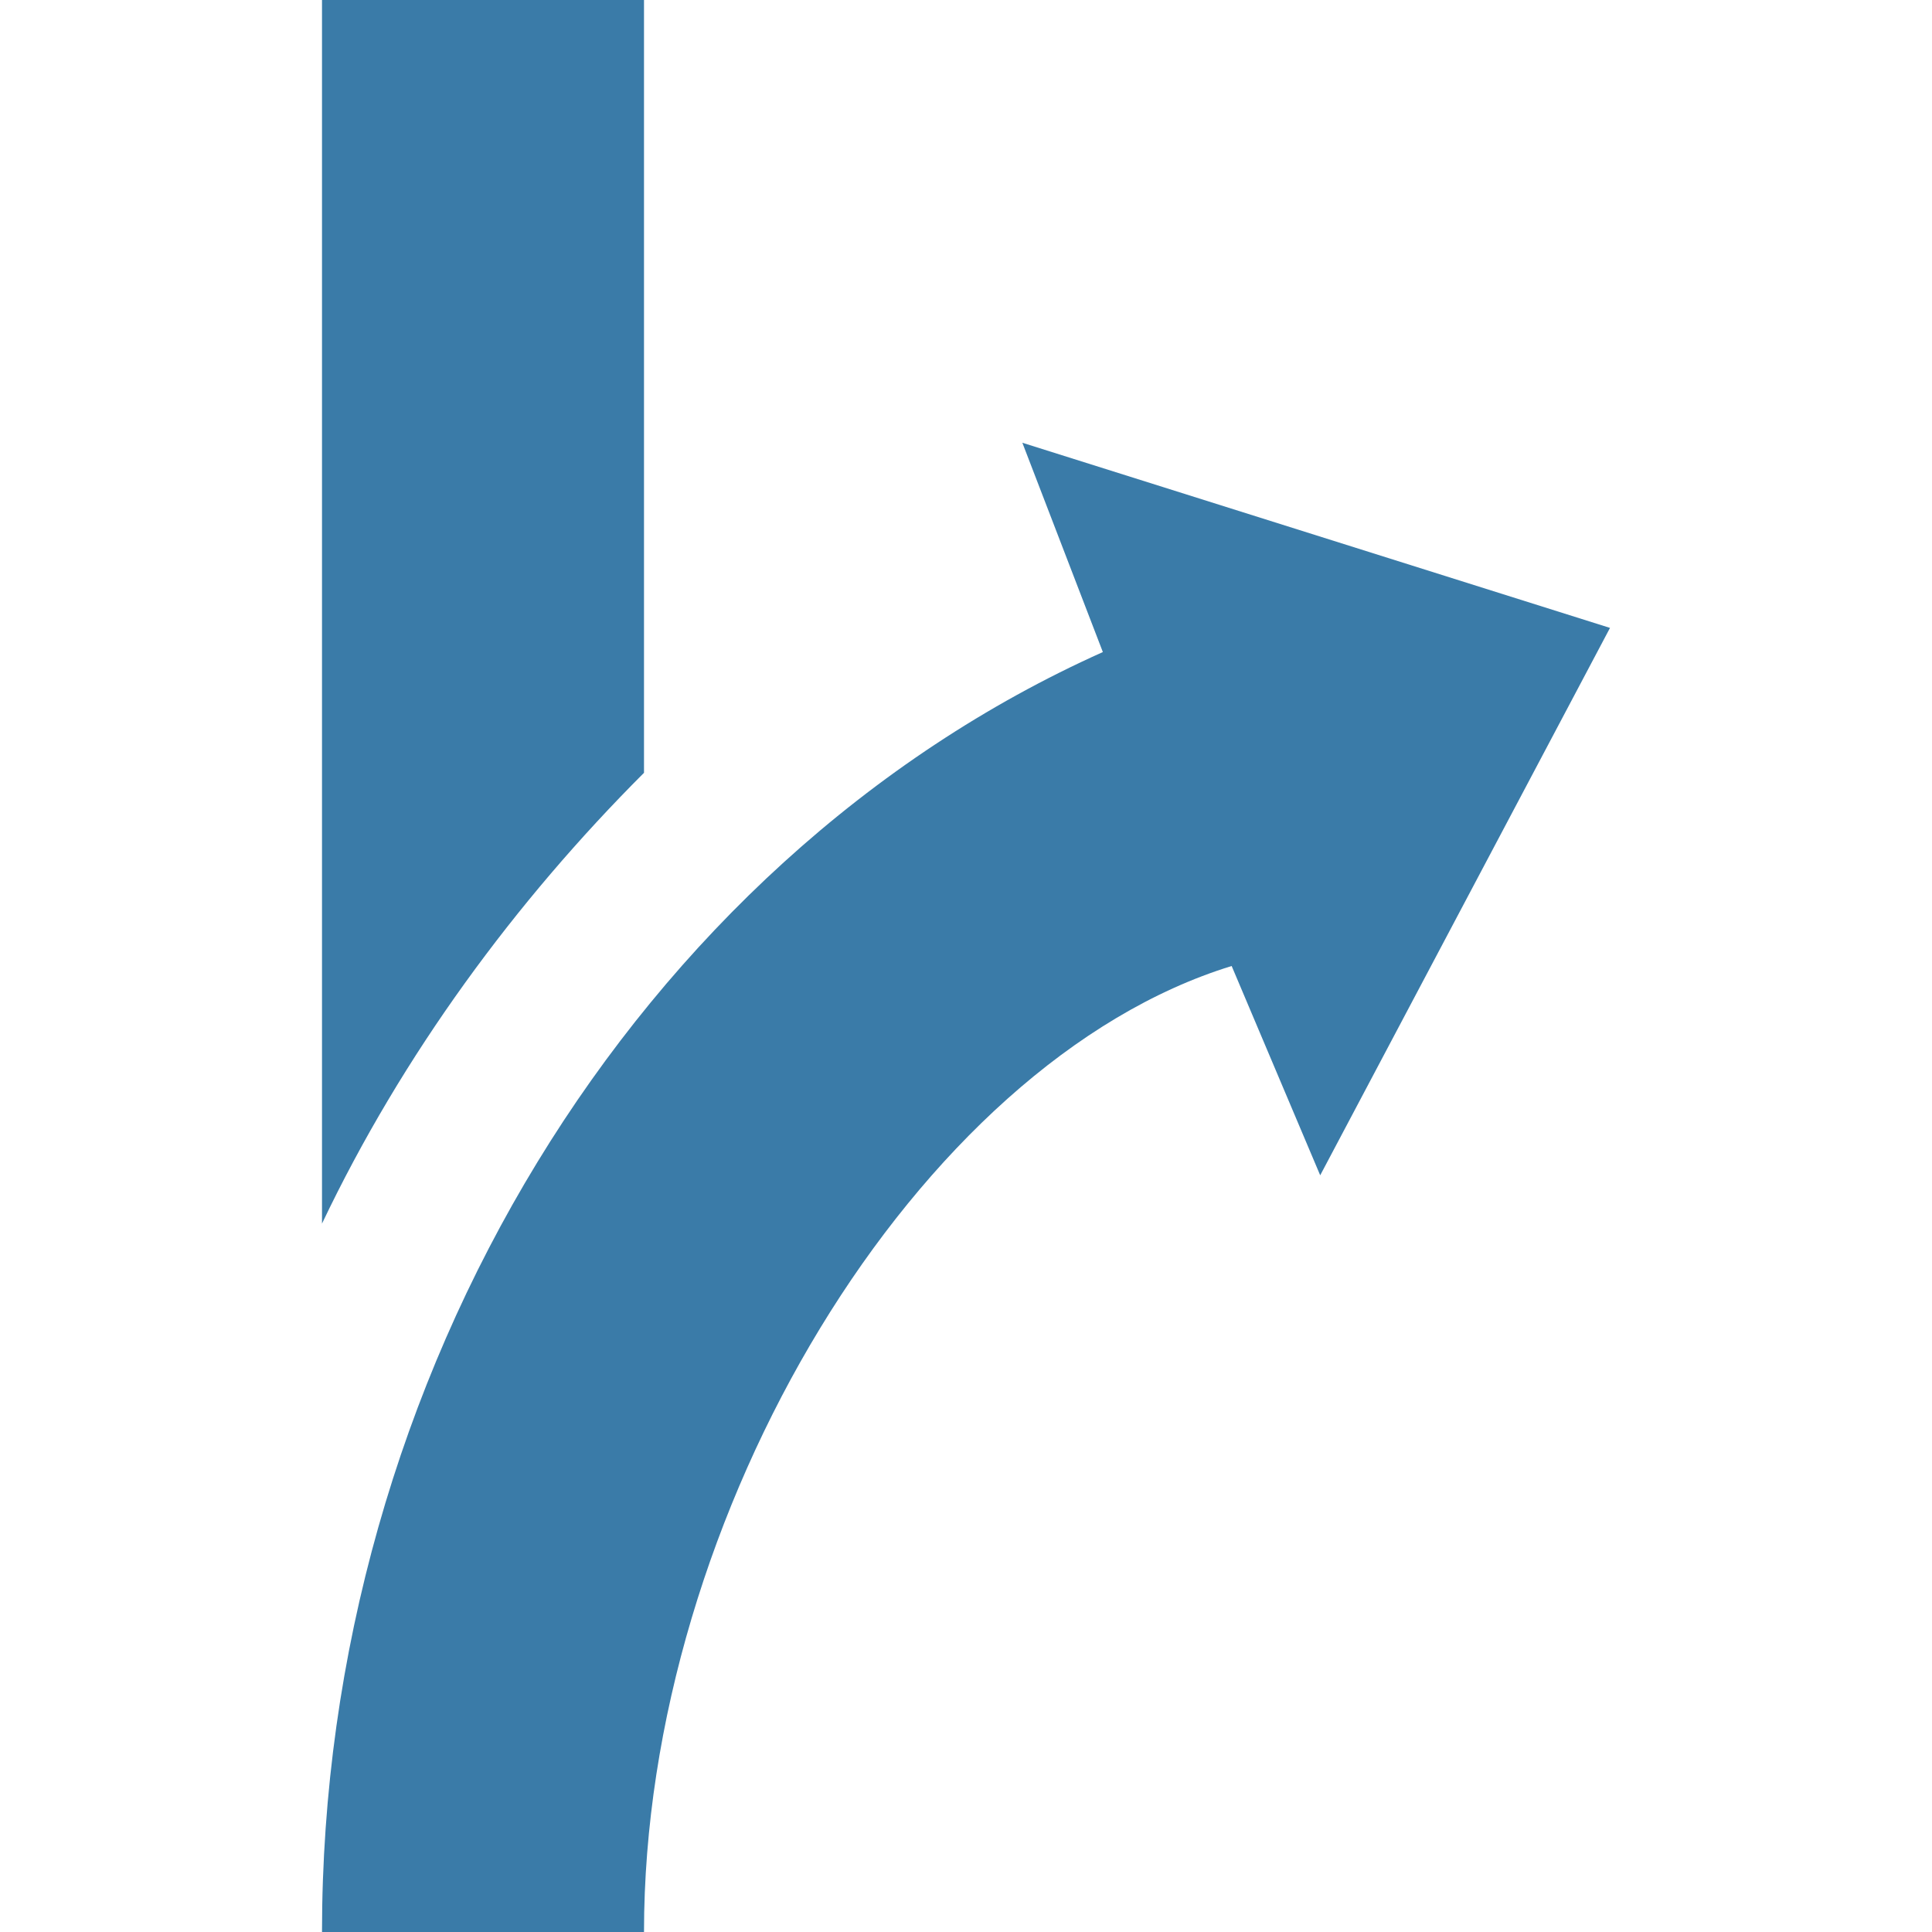<?xml version="1.0" encoding="utf-8"?>
<!-- Generator: Adobe Illustrator 26.0.2, SVG Export Plug-In . SVG Version: 6.00 Build 0)  -->
<svg version="1.1" id="Vrstva_1" xmlns="http://www.w3.org/2000/svg" xmlns:xlink="http://www.w3.org/1999/xlink" x="0px" y="0px"
	 viewBox="0 0 24 24" style="enable-background:new 0 0 24 24;" xml:space="preserve">
<style type="text/css">
	.st0{fill:#3A7BA8;}
</style>
<path class="st0" d="M4,15.2V0h4v9.6C6.4,11.2,5,13.1,4,15.2z M12.7,5.5l1,2.6C7.9,10.7,4,17.1,4,24h4c0-5.2,3.4-10.8,7.3-12
	l1.1,2.6L20,7.8L12.7,5.5z"/>
</svg>
